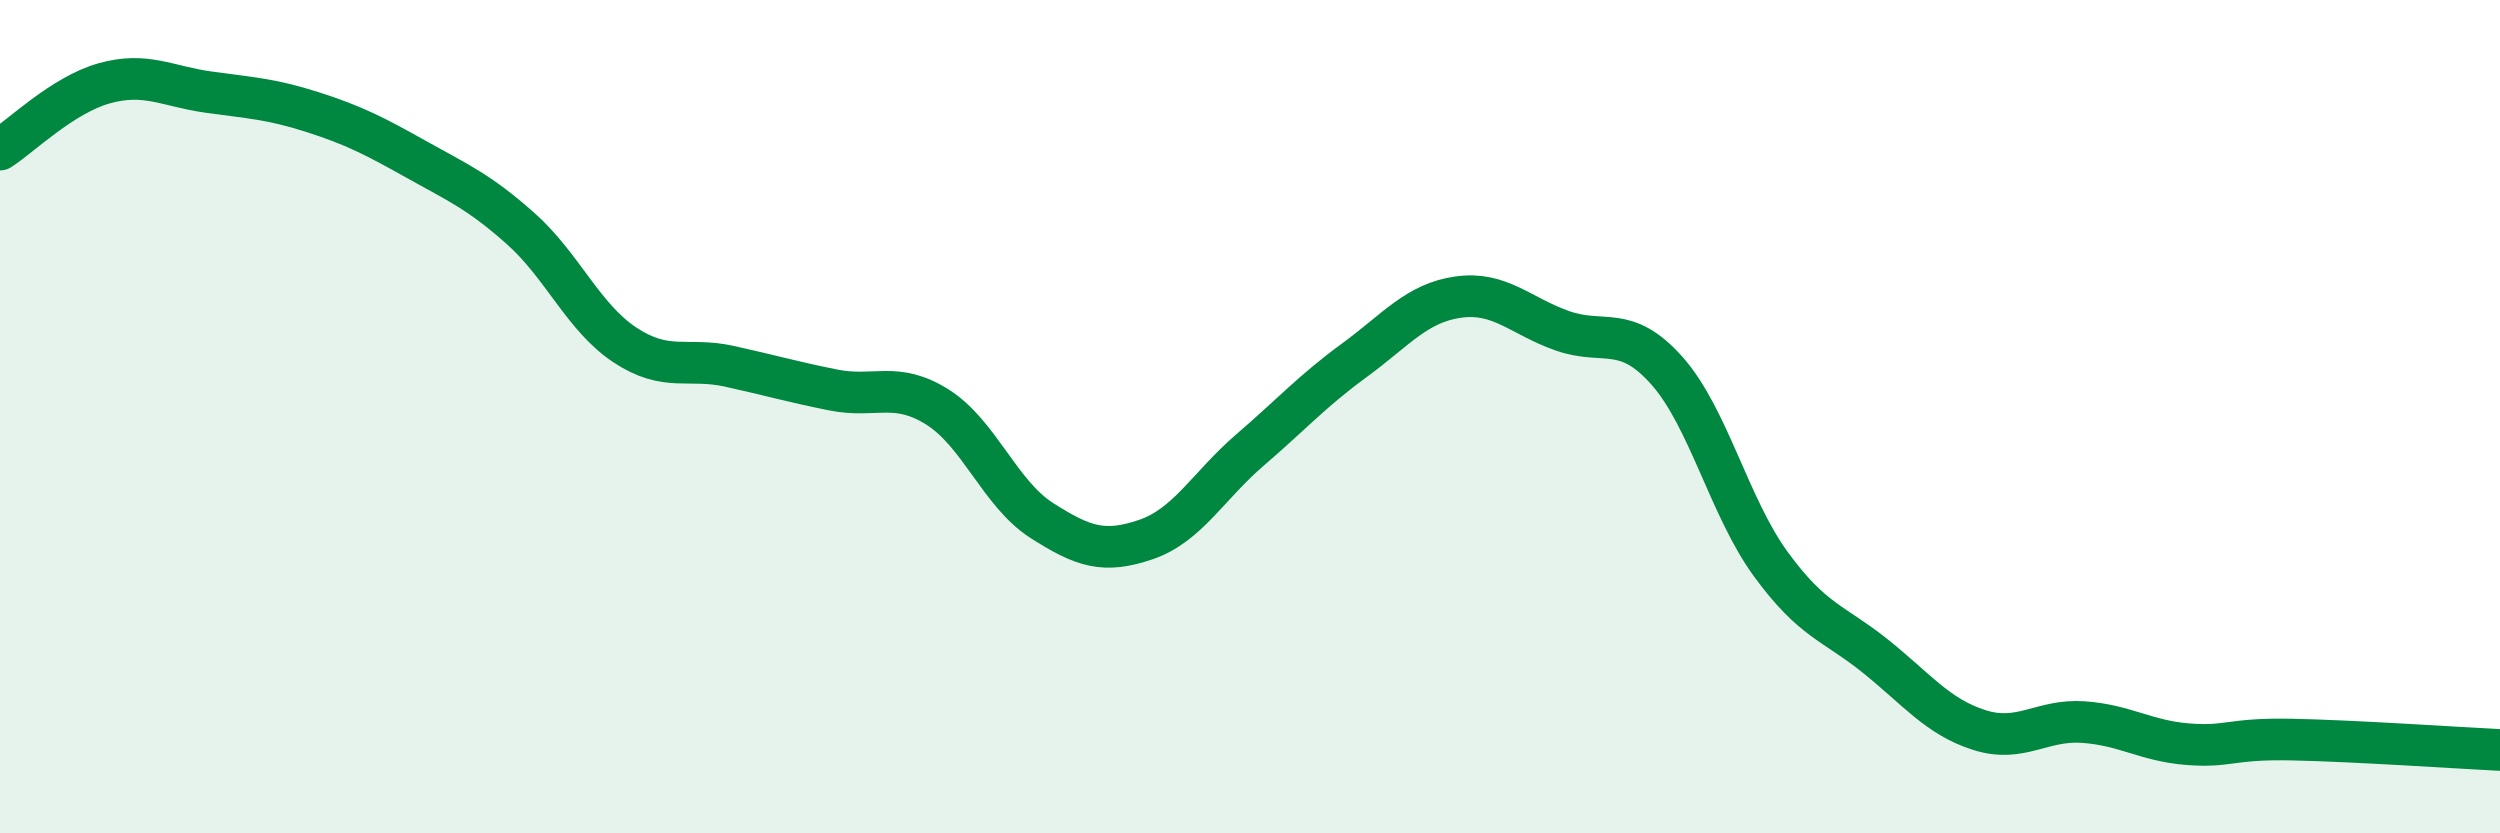 
    <svg width="60" height="20" viewBox="0 0 60 20" xmlns="http://www.w3.org/2000/svg">
      <path
        d="M 0,3.59 C 0.5,3.27 1.5,2.28 2.5,2 C 3.5,1.72 4,2.07 5,2.21 C 6,2.35 6.5,2.37 7.5,2.69 C 8.5,3.01 9,3.27 10,3.83 C 11,4.39 11.5,4.6 12.5,5.49 C 13.5,6.38 14,7.62 15,8.28 C 16,8.94 16.5,8.57 17.5,8.79 C 18.5,9.01 19,9.16 20,9.36 C 21,9.56 21.5,9.14 22.5,9.77 C 23.5,10.4 24,11.85 25,12.49 C 26,13.13 26.5,13.29 27.5,12.95 C 28.5,12.61 29,11.66 30,10.8 C 31,9.94 31.5,9.38 32.5,8.65 C 33.5,7.92 34,7.27 35,7.13 C 36,6.99 36.5,7.59 37.5,7.94 C 38.5,8.29 39,7.77 40,8.89 C 41,10.01 41.5,12.17 42.5,13.54 C 43.5,14.91 44,14.94 45,15.74 C 46,16.54 46.5,17.2 47.5,17.52 C 48.5,17.84 49,17.26 50,17.33 C 51,17.4 51.5,17.78 52.5,17.86 C 53.5,17.94 53.5,17.72 55,17.75 C 56.5,17.78 59,17.95 60,18L60 20L0 20Z"
        fill="#008740"
        opacity="0.1"
        stroke-linecap="round"
        stroke-linejoin="round"
      />
      <path
        d="M 0,3.59 C 0.5,3.27 1.5,2.28 2.5,2 C 3.5,1.72 4,2.07 5,2.21 C 6,2.35 6.5,2.37 7.5,2.69 C 8.5,3.01 9,3.27 10,3.83 C 11,4.39 11.5,4.6 12.5,5.49 C 13.5,6.38 14,7.62 15,8.28 C 16,8.94 16.5,8.57 17.5,8.79 C 18.5,9.01 19,9.16 20,9.36 C 21,9.56 21.5,9.14 22.5,9.77 C 23.5,10.4 24,11.85 25,12.49 C 26,13.13 26.5,13.29 27.5,12.95 C 28.5,12.61 29,11.66 30,10.8 C 31,9.94 31.5,9.38 32.5,8.65 C 33.5,7.92 34,7.27 35,7.13 C 36,6.99 36.5,7.59 37.5,7.94 C 38.5,8.29 39,7.77 40,8.89 C 41,10.01 41.5,12.17 42.5,13.54 C 43.5,14.91 44,14.94 45,15.74 C 46,16.54 46.5,17.2 47.5,17.52 C 48.5,17.84 49,17.26 50,17.33 C 51,17.4 51.5,17.78 52.5,17.86 C 53.5,17.94 53.5,17.72 55,17.75 C 56.5,17.78 59,17.95 60,18"
        stroke="#008740"
        stroke-width="1"
        fill="none"
        stroke-linecap="round"
        stroke-linejoin="round"
      />
    </svg>
  